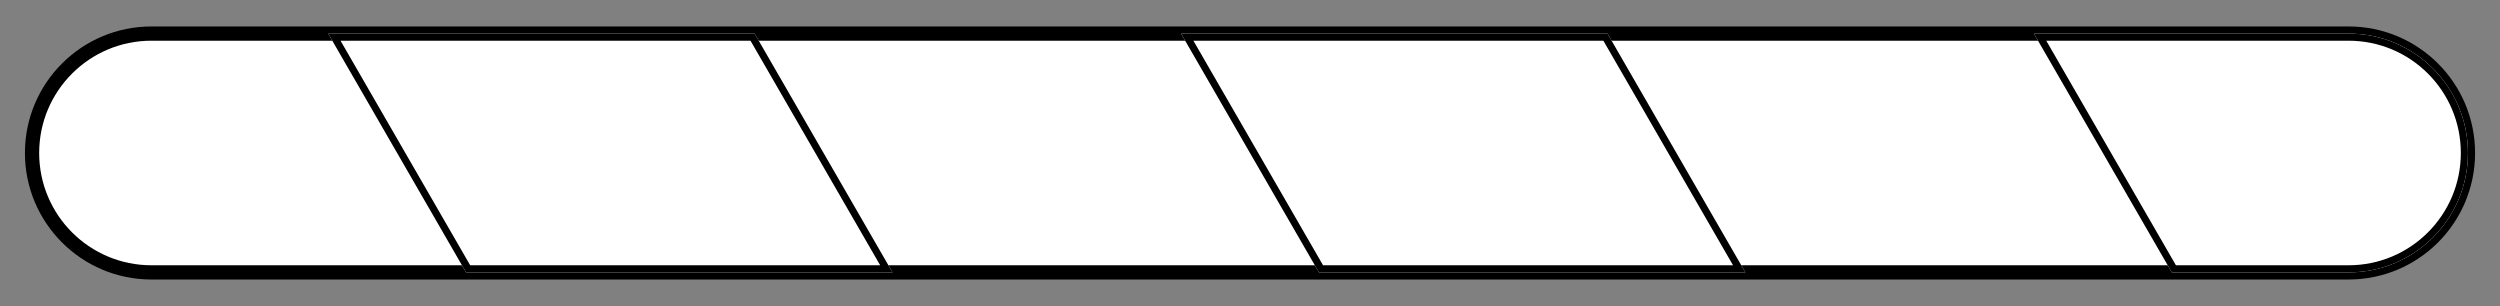 <?xml version="1.0" encoding="UTF-8" standalone="no"?>
<!DOCTYPE svg PUBLIC "-//W3C//DTD SVG 1.1//EN" "http://www.w3.org/Graphics/SVG/1.1/DTD/svg11.dtd">
<svg xmlns:xl="http://www.w3.org/1999/xlink" xmlns="http://www.w3.org/2000/svg" version="1.1" xmlns:dc="http://purl.org/dc/elements/1.1/" viewBox="36 112.5 351 42.959" width="351" height="42.959">
  <rect x="36" y="112.5" width="351" height="42.959" fill="#808080" stroke="none"/>
  <defs>
    <clipPath id="artboard_clip_path">
      <path d="M 36 112.5 L 387 112.5 L 387 155.459 L 36 155.459 Z"/>
    </clipPath>
    <clipPath id="inner_stroke_clip_path">
      <path d="M 340.922 150.744 L 365.735 150.744 C 374.994 150.744 382.5 143.238 382.5 133.979 C 382.5 124.72 374.994 117.215 365.735 117.215 L 321.564 117.215 Z M 221.179 150.744 L 281.051 150.744 L 261.692 117.215 L 201.821 117.215 Z M 101.436 150.744 L 161.308 150.744 L 141.949 117.215 L 82.078 117.215 Z"/>
    </clipPath>
  </defs>
  <g id="Torse_In_Profile_(1)" stroke="none" fill-opacity="1" stroke-opacity="1" stroke-dasharray="none" fill="none">
    <title>Torse In Profile (1)</title>
    <g id="Torse_In_Profile_(1)_Layer_2" clip-path="url(#artboard_clip_path)">
      <title>Layer 2</title>
      <g id="Group_607">
        <g id="Graphic_606">
          <path d="M 57.265 117.215 L 365.735 117.215 C 374.994 117.215 382.5 124.72 382.5 133.979 L 382.5 133.979 C 382.5 143.238 374.994 150.744 365.735 150.744 L 57.265 150.744 C 48.006 150.744 40.5 143.238 40.5 133.979 L 40.5 133.979 C 40.5 124.72 48.006 117.215 57.265 117.215 Z" fill="#FFFFFF"/>
          <path d="M 57.265 117.215 L 365.735 117.215 C 374.994 117.215 382.5 124.72 382.5 133.979 L 382.5 133.979 C 382.5 143.238 374.994 150.744 365.735 150.744 L 57.265 150.744 C 48.006 150.744 40.5 143.238 40.5 133.979 L 40.5 133.979 C 40.5 124.72 48.006 117.215 57.265 117.215 Z" stroke="black" stroke-linecap="round" stroke-linejoin="round" stroke-width="2"/>
        </g>
        <g id="Graphic_605">
          <path d="M 340.922 150.744 L 365.735 150.744 C 374.994 150.744 382.5 143.238 382.5 133.979 C 382.5 124.72 374.994 117.215 365.735 117.215 L 321.564 117.215 Z M 221.179 150.744 L 281.051 150.744 L 261.692 117.215 L 201.821 117.215 Z M 101.436 150.744 L 161.308 150.744 L 141.949 117.215 L 82.078 117.215 Z" fill="#FFFFFF"/>
          <path d="M 340.922 150.744 L 365.735 150.744 C 374.994 150.744 382.5 143.238 382.5 133.979 C 382.5 124.72 374.994 117.215 365.735 117.215 L 321.564 117.215 Z M 221.179 150.744 L 281.051 150.744 L 261.692 117.215 L 201.821 117.215 Z M 101.436 150.744 L 161.308 150.744 L 141.949 117.215 L 82.078 117.215 Z" stroke="black" stroke-linecap="round" stroke-linejoin="round" stroke-width="2" clip-path="url(#inner_stroke_clip_path)"/>
        </g>
      </g>
    </g>
  </g>
</svg>
